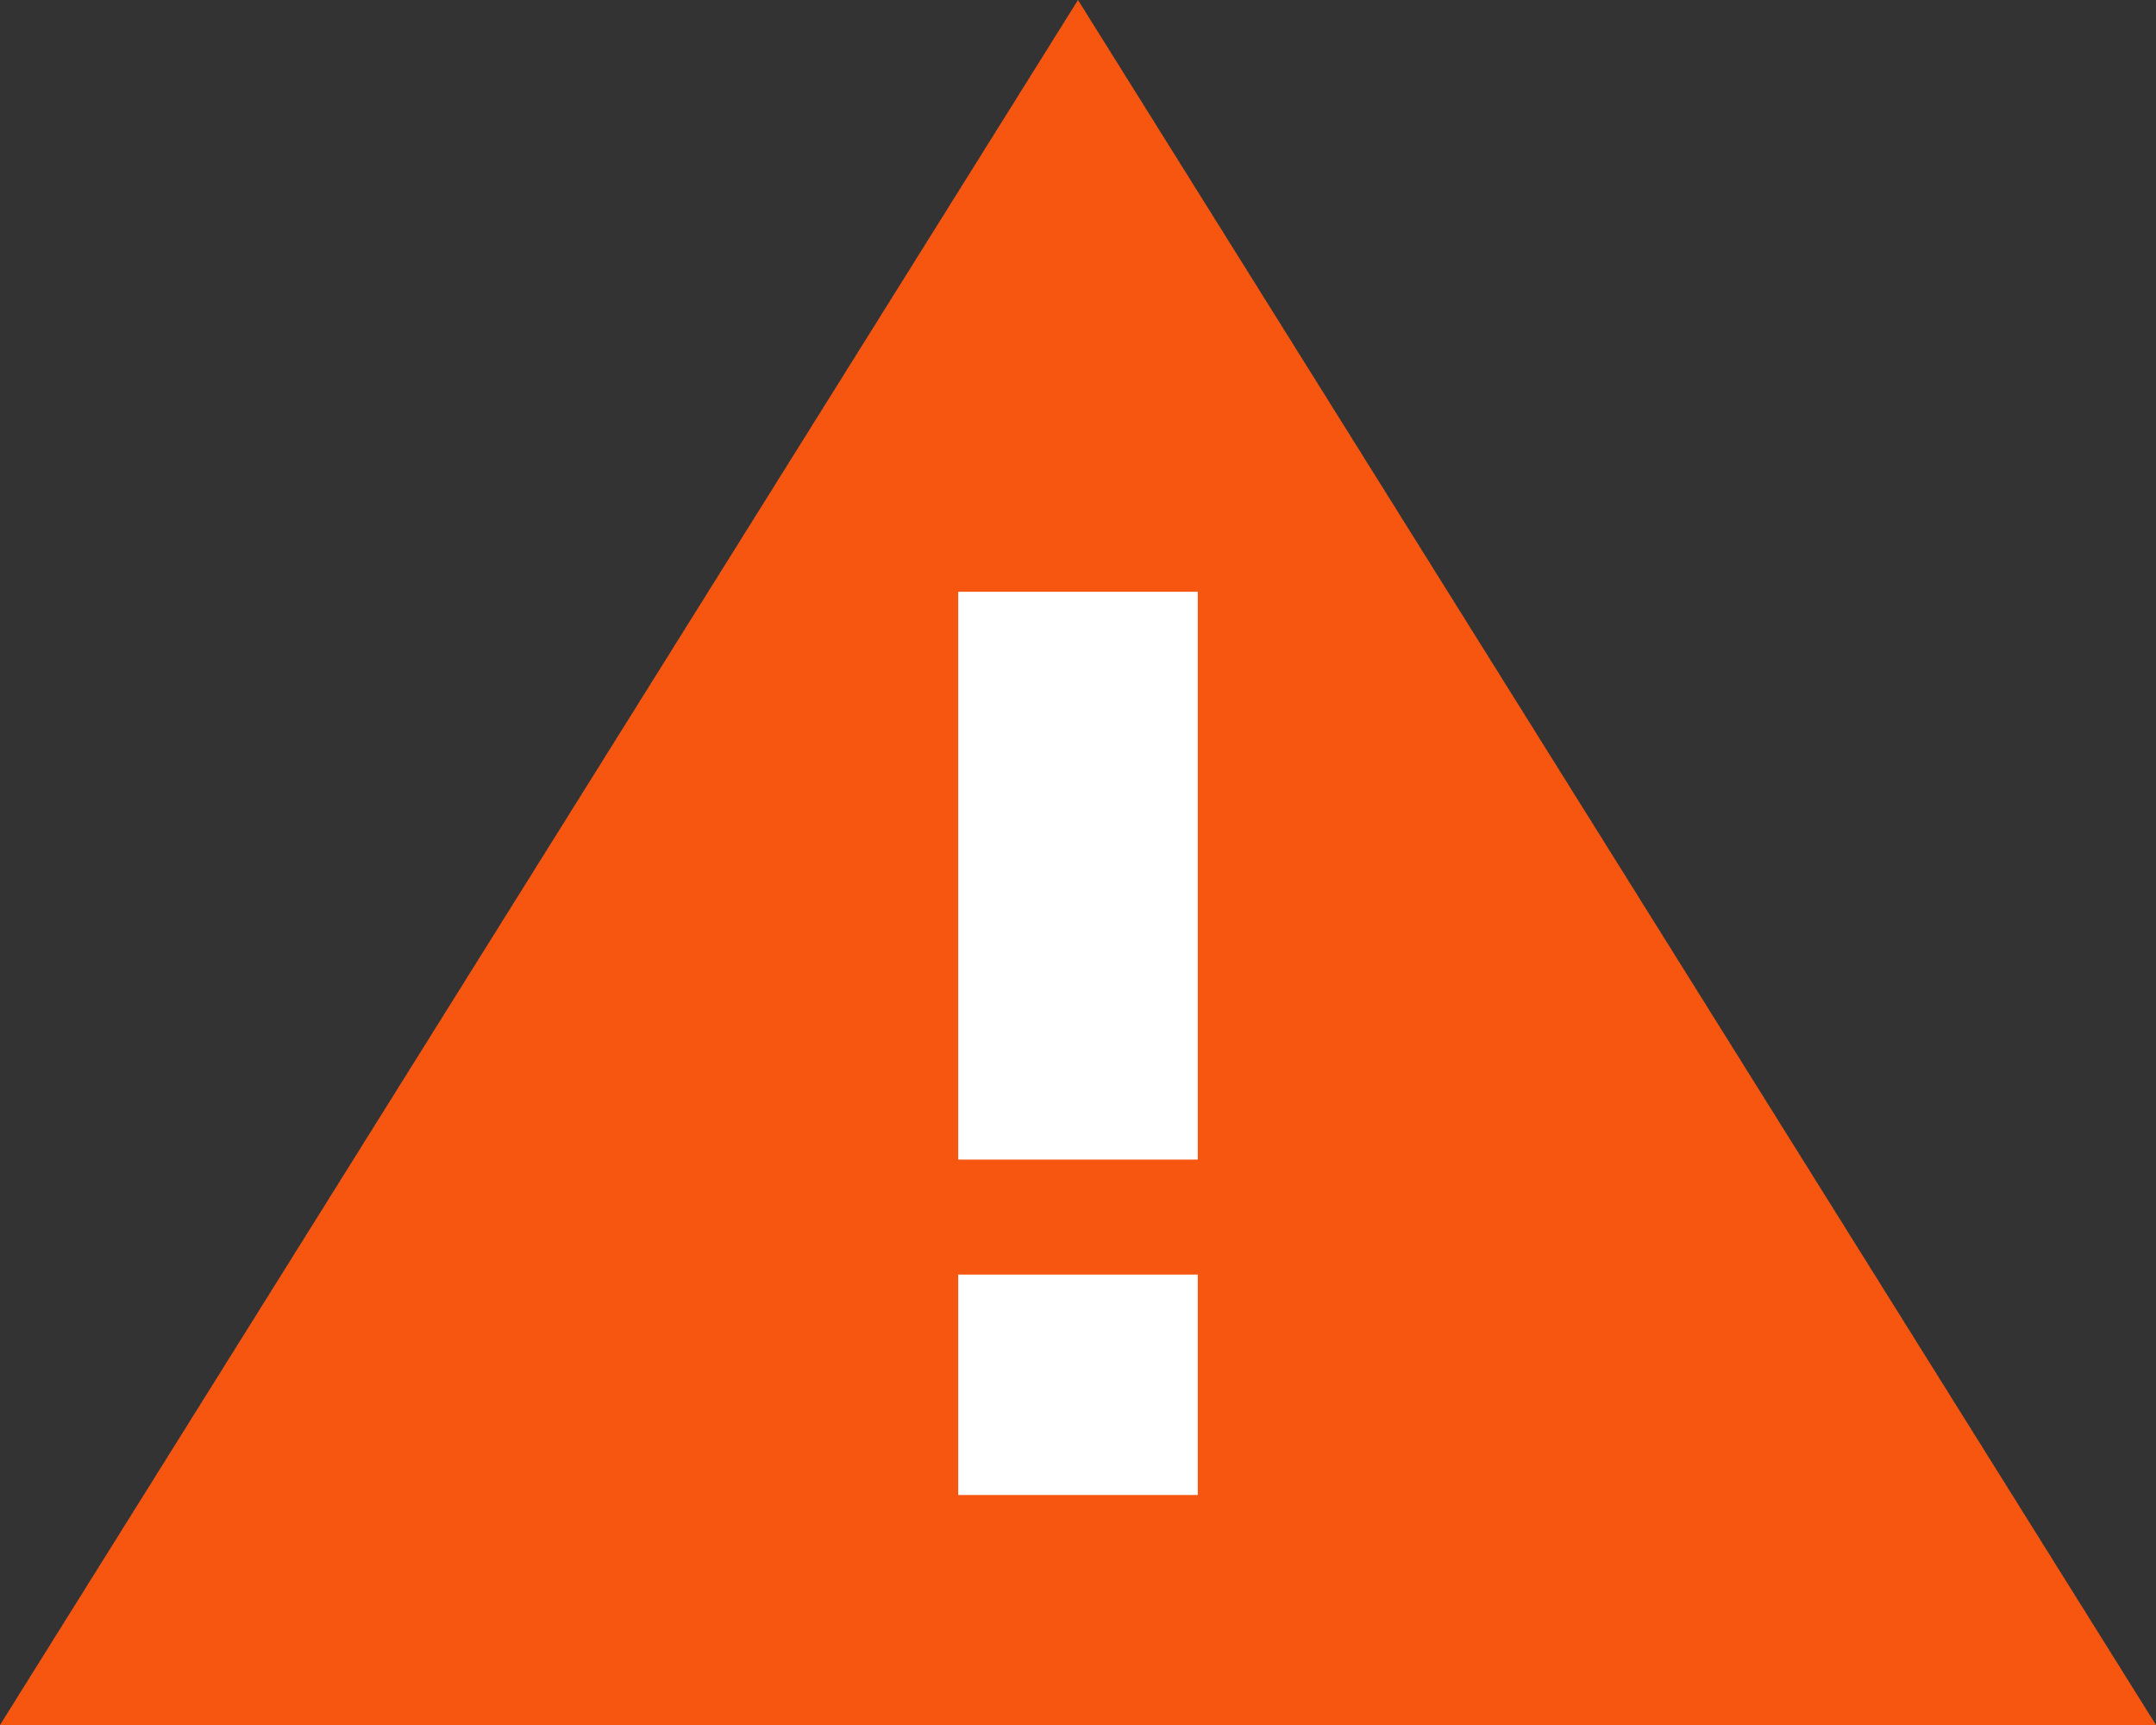 <?xml version="1.0" encoding="utf-8"?>
<!-- Generator: Adobe Illustrator 22.1.0, SVG Export Plug-In . SVG Version: 6.00 Build 0)  -->
<svg version="1.1" id="Layer_1" xmlns="http://www.w3.org/2000/svg" xmlns:xlink="http://www.w3.org/1999/xlink" x="0px" y="0px"
	 width="90px" height="72px" viewBox="0 0 90 72" enable-background="new 0 0 90 72" xml:space="preserve">
<rect x="0" y="0" width="90" height="72" fill="#333333" stroke="none"/>
<g>
	<polygon fill="#F75611" points="45,0 90,72 0,72 	"/>
	<rect x="40" y="24.7" fill="#FFFFFF" width="10" height="23.7"/>
	<rect x="40" y="53.2" fill="#FFFFFF" width="10" height="9.2"/>
</g>
</svg>
